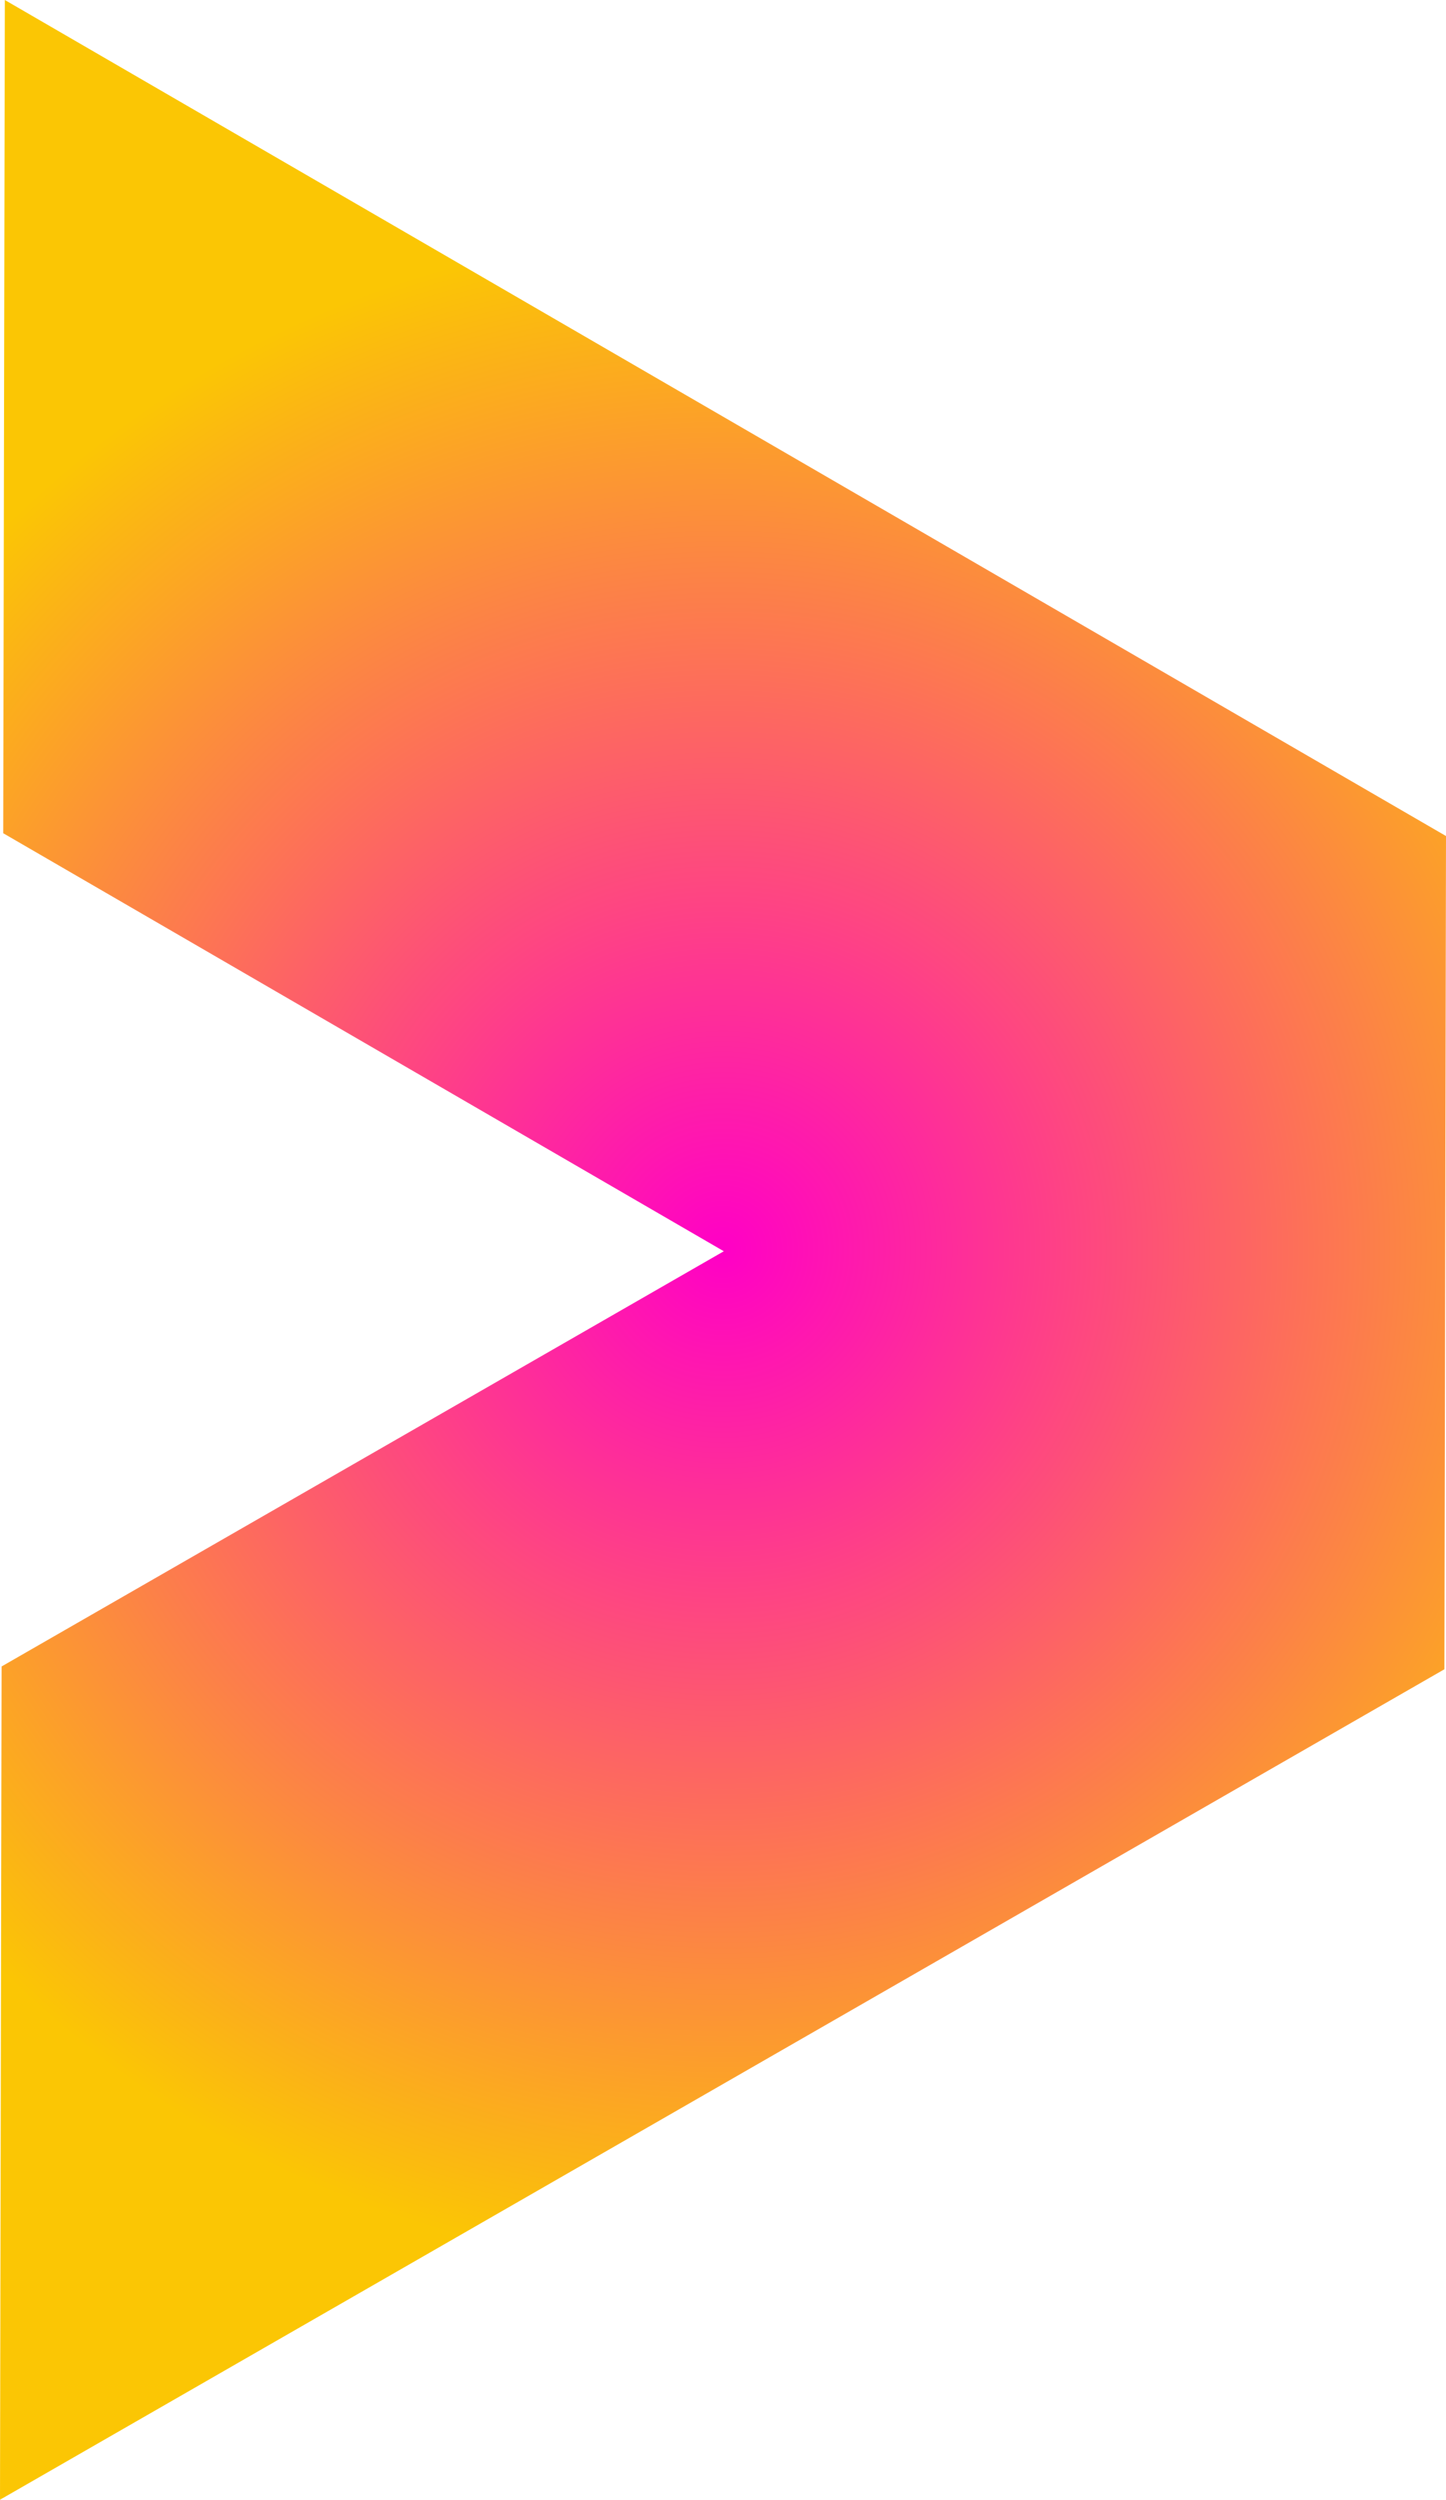 <?xml version="1.0" encoding="UTF-8"?> <svg xmlns="http://www.w3.org/2000/svg" xmlns:xlink="http://www.w3.org/1999/xlink" viewBox="0 0 443.32 766.15"><defs><style>.cls-1{fill:url(#radial-gradient);}</style><radialGradient id="radial-gradient" cx="221.66" cy="383.07" r="312.95" gradientUnits="userSpaceOnUse"><stop offset="0" stop-color="#ff00c6"></stop><stop offset="1" stop-color="#fbc604"></stop></radialGradient></defs><g id="Layer_2" data-name="Layer 2"><g id="Слой_1" data-name="Слой 1"><polygon class="cls-1" points="0.99 255.38 221.91 383.5 0.49 510.76 0 766.15 442.83 511.62 443.32 256.24 1.48 0 0.99 255.38"></polygon></g></g></svg> 